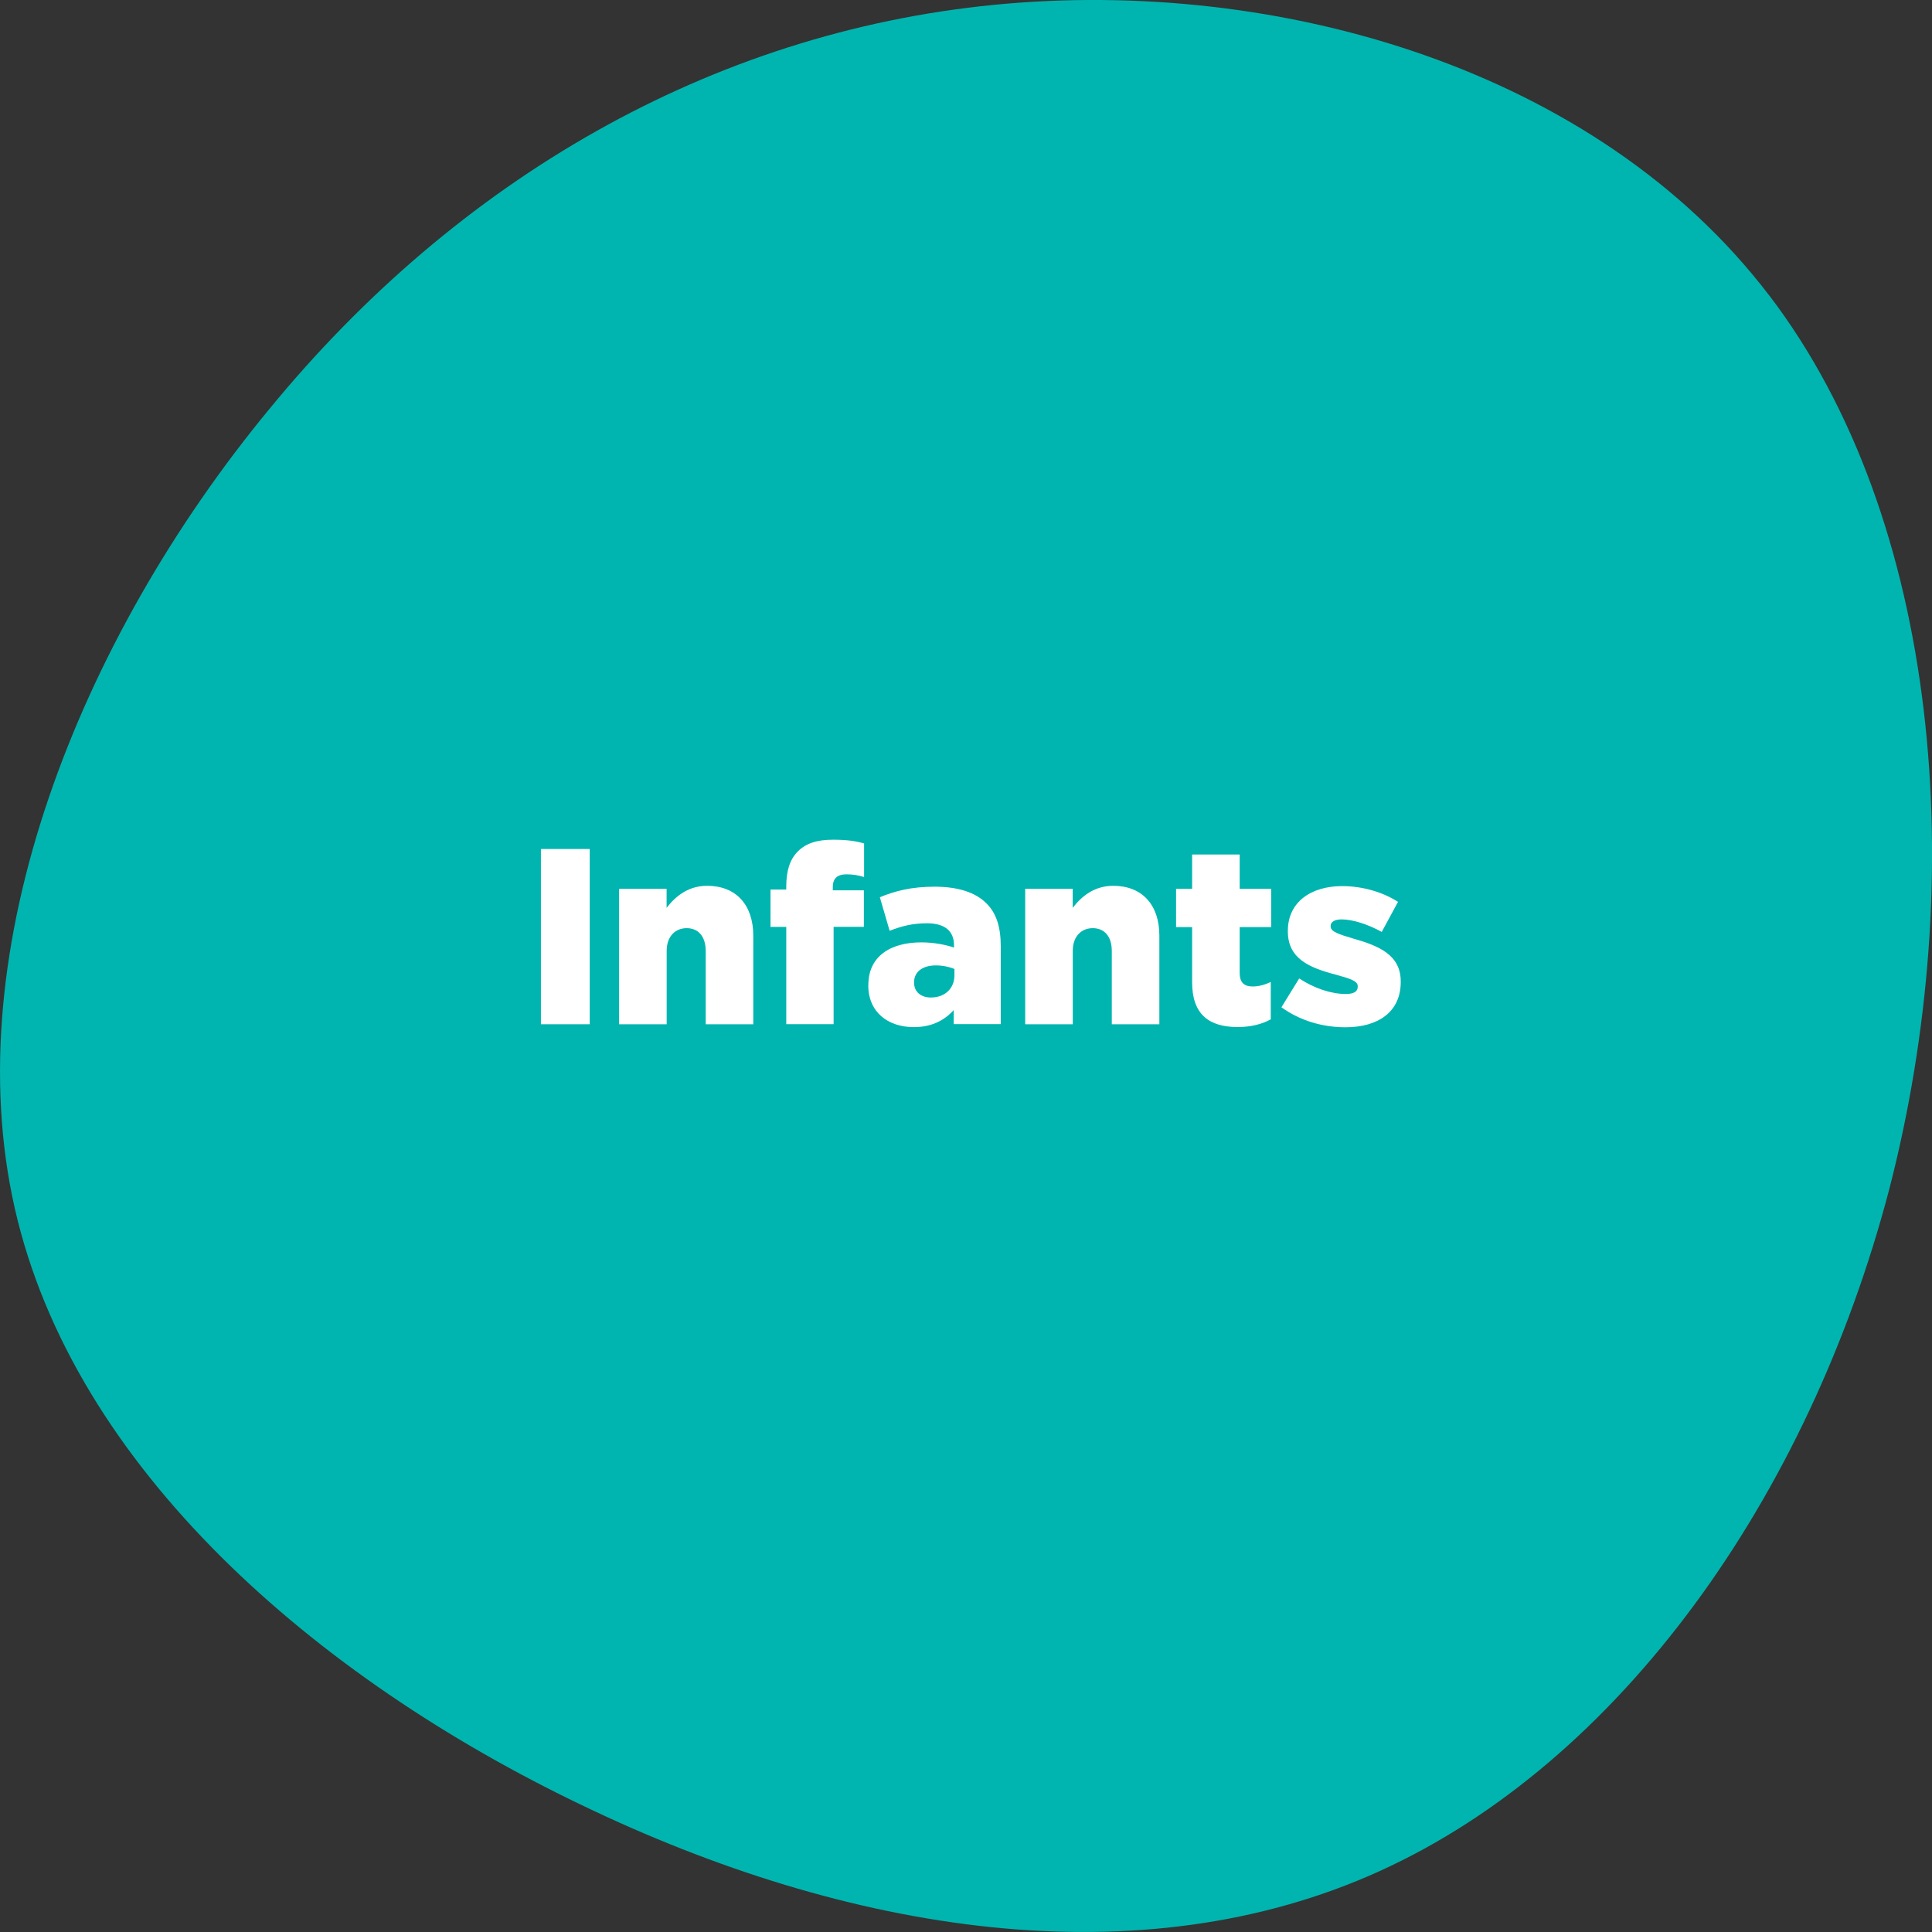 <?xml version="1.0" encoding="UTF-8"?>
<svg id="Layer_1" data-name="Layer 1" xmlns="http://www.w3.org/2000/svg" viewBox="0 0 262.38 262.38">
  <rect x="0" y="0" width="262.38" height="262.38" fill="#333333" stroke="none"/>
  <defs>
    <style>
      .cls-1 {
        fill: #00b5af;
      }

      .cls-2 {
        fill: #fff;
      }
    </style>
  </defs>
  <path class="cls-1" d="m240.24,40.07c23.37,30.61,27.21,79.22,16.36,121.34-11.02,42.13-36.73,77.96-69.28,92.72-32.55,14.76-72.12,8.46-108.35-9C42.91,227.85,10.02,199.4,2.01,164.11c-8.01-35.28,8.85-77.41,34.56-108.55C62.11,24.41,96.5,4.43,135.06.65c38.73-3.78,81.8,8.82,105.17,39.42h0Z"/>
  <g>
    <g>
      <path class="cls-2" d="m73.46,115.3h6.63v23.8h-6.63v-23.8Z"/>
      <path class="cls-2" d="m84.07,120.71h6.46v2.58c1.19-1.53,2.89-2.99,5.51-2.99,3.91,0,6.26,2.58,6.26,6.76v12.04h-6.46v-9.96c0-2.01-1.05-3.09-2.58-3.09s-2.72,1.09-2.72,3.09v9.96h-6.46v-18.39Z"/>
      <path class="cls-2" d="m106.78,125.88h-2.14v-5.07h2.14v-.41c0-2.11.48-3.67,1.56-4.76,1.12-1.12,2.62-1.6,4.79-1.6,1.97,0,3.2.2,4.22.51v4.56c-.75-.24-1.5-.37-2.41-.37-1.19,0-1.84.54-1.84,1.73v.44h4.22v4.96h-4.11v13.22h-6.43v-13.22Z"/>
    </g>
    <g>
      <path class="cls-2" d="m117.93,133.83v-.07c0-3.81,2.89-5.78,7.21-5.78,1.7,0,3.37.34,4.42.71v-.31c0-1.9-1.19-2.99-3.67-2.99-1.94,0-3.43.37-5.07,1.02l-1.33-4.56c2.07-.85,4.28-1.43,7.45-1.43s5.54.78,7,2.24c1.39,1.36,1.97,3.26,1.97,5.85v10.57h-6.39v-1.9c-1.26,1.39-2.99,2.31-5.41,2.31-3.5,0-6.19-2.01-6.19-5.68Zm11.69-1.39v-.85c-.65-.27-1.56-.48-2.52-.48-1.87,0-2.96.92-2.96,2.28v.07c0,1.26.95,2.01,2.28,2.01,1.87,0,3.2-1.19,3.2-3.03Z"/>
      <path class="cls-2" d="m139.22,120.71h6.46v2.58c1.19-1.53,2.89-2.99,5.51-2.99,3.91,0,6.26,2.58,6.26,6.76v12.04h-6.46v-9.96c0-2.01-1.05-3.09-2.58-3.09s-2.72,1.09-2.72,3.09v9.96h-6.46v-18.39Z"/>
      <path class="cls-2" d="m161.9,133.39v-7.48h-2.18v-5.2h2.18v-4.66h6.46v4.66h4.28v5.2h-4.28v6.22c0,1.29.58,1.84,1.77,1.84.85,0,1.67-.24,2.45-.61v5.07c-1.16.65-2.69,1.05-4.49,1.05-3.88,0-6.19-1.7-6.19-6.08Z"/>
      <path class="cls-2" d="m174.03,136.79l2.41-3.91c2.11,1.39,4.42,2.11,6.32,2.11,1.12,0,1.63-.34,1.63-.99v-.07c0-.71-1.02-1.02-2.96-1.56-3.64-.95-6.53-2.18-6.53-5.88v-.07c0-3.91,3.13-6.08,7.38-6.08,2.69,0,5.47.78,7.58,2.14l-2.21,4.08c-1.9-1.05-3.98-1.7-5.44-1.7-.99,0-1.5.37-1.5.88v.07c0,.71,1.05,1.05,2.99,1.63,3.64,1.02,6.53,2.28,6.53,5.85v.07c0,4.04-3.03,6.15-7.51,6.15-3.09,0-6.15-.88-8.7-2.72Z"/>
    </g>
  </g>
</svg>